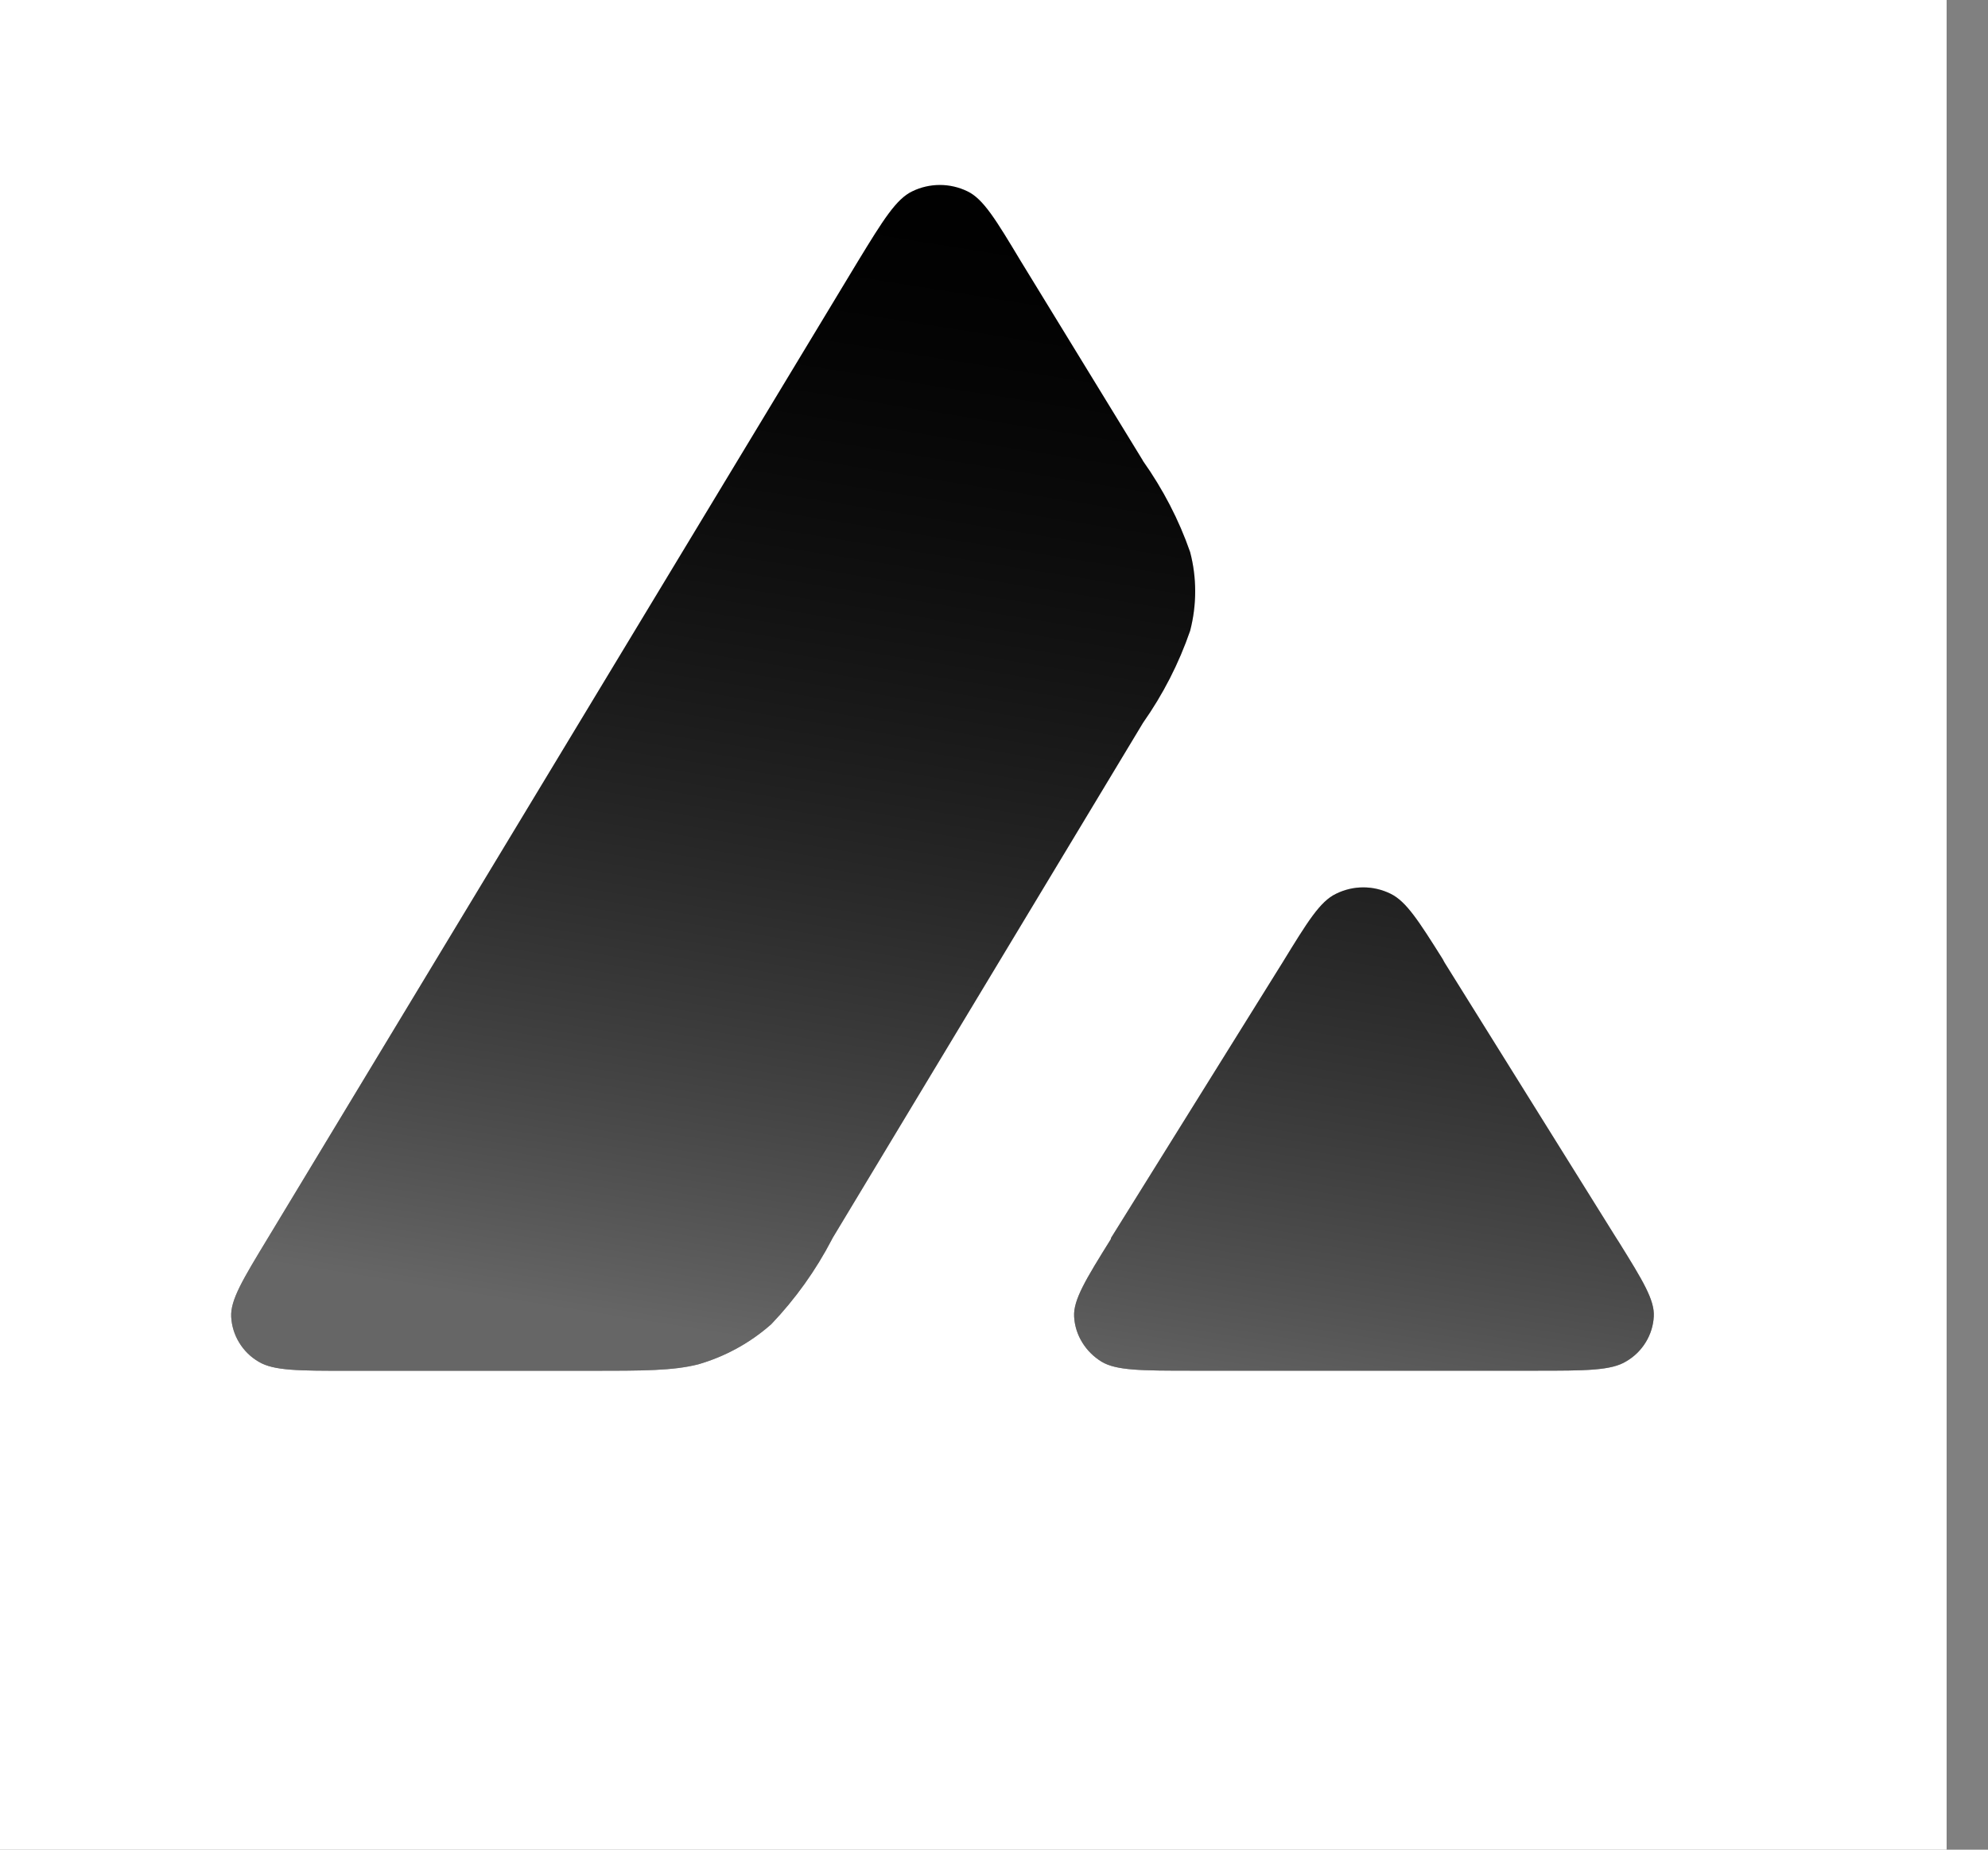 <svg width="43" height="40" viewBox="0 0 43 40" fill="none" xmlns="http://www.w3.org/2000/svg">
<rect x="0" y="0" width="43" height="40" fill="#808080" stroke="none"/>
<rect width="42.105" height="40" fill="white" style="fill:white;fill-opacity:1;"/>
<path d="M12.718 29.644H7.55C6.461 29.644 5.923 29.644 5.598 29.45C5.423 29.349 5.278 29.206 5.174 29.035C5.071 28.867 5.012 28.676 5.001 28.48C4.981 28.114 5.249 27.674 5.788 26.784L18.558 5.649C19.106 4.75 19.386 4.302 19.733 4.137C19.918 4.047 20.122 4 20.329 4C20.535 4 20.739 4.047 20.925 4.137C21.27 4.302 21.54 4.75 22.079 5.647L24.715 9.952L24.724 9.97C25.156 10.581 25.5 11.242 25.742 11.938C25.888 12.489 25.888 13.084 25.742 13.642C25.498 14.349 25.155 15.018 24.724 15.63L18.011 26.769L17.993 26.804C17.645 27.473 17.204 28.09 16.683 28.636C16.227 29.04 15.685 29.337 15.098 29.506C14.551 29.642 13.943 29.644 12.718 29.644ZM25.792 29.642H33.195C34.303 29.642 34.85 29.642 35.178 29.438C35.351 29.337 35.495 29.195 35.599 29.024C35.701 28.857 35.761 28.666 35.771 28.47C35.792 28.114 35.532 27.691 35.014 26.857L34.956 26.767L31.244 20.814L31.205 20.741C30.685 19.915 30.417 19.494 30.08 19.329C29.896 19.238 29.694 19.19 29.488 19.19C29.283 19.19 29.08 19.238 28.897 19.329C28.551 19.494 28.281 19.935 27.743 20.812L24.029 26.775V26.794C23.482 27.671 23.214 28.112 23.233 28.47C23.243 28.667 23.303 28.859 23.407 29.028C23.51 29.198 23.655 29.342 23.828 29.448C24.147 29.64 24.694 29.642 25.792 29.642Z" fill="#090B16" style="fill:#090B16;fill:color(display-p3 0.035 0.043 0.086);fill-opacity:1;"/>
<path d="M12.718 29.644H7.55C6.461 29.644 5.923 29.644 5.598 29.45C5.423 29.349 5.278 29.206 5.174 29.035C5.071 28.867 5.012 28.676 5.001 28.48C4.981 28.114 5.249 27.674 5.788 26.784L18.558 5.649C19.106 4.75 19.386 4.302 19.733 4.137C19.918 4.047 20.122 4 20.329 4C20.535 4 20.739 4.047 20.925 4.137C21.27 4.302 21.54 4.75 22.079 5.647L24.715 9.952L24.724 9.97C25.156 10.581 25.5 11.242 25.742 11.938C25.888 12.489 25.888 13.084 25.742 13.642C25.498 14.349 25.155 15.018 24.724 15.63L18.011 26.769L17.993 26.804C17.645 27.473 17.204 28.09 16.683 28.636C16.227 29.04 15.685 29.337 15.098 29.506C14.551 29.642 13.943 29.644 12.718 29.644ZM25.792 29.642H33.195C34.303 29.642 34.85 29.642 35.178 29.438C35.351 29.337 35.495 29.195 35.599 29.024C35.701 28.857 35.761 28.666 35.771 28.47C35.792 28.114 35.532 27.691 35.014 26.857L34.956 26.767L31.244 20.814L31.205 20.741C30.685 19.915 30.417 19.494 30.08 19.329C29.896 19.238 29.694 19.19 29.488 19.19C29.283 19.19 29.08 19.238 28.897 19.329C28.551 19.494 28.281 19.935 27.743 20.812L24.029 26.775V26.794C23.482 27.671 23.214 28.112 23.233 28.47C23.243 28.667 23.303 28.859 23.407 29.028C23.51 29.198 23.655 29.342 23.828 29.448C24.147 29.64 24.694 29.642 25.792 29.642Z" fill="url(#paint0_linear_942_3360)" fill-opacity="0.4" style=""/>
<defs>
<linearGradient id="paint0_linear_942_3360" x1="27.524" y1="3.084" x2="23.217" y2="30.095" gradientUnits="userSpaceOnUse">
<stop stop-color="white" stop-opacity="0" style="stop-color:none;stop-opacity:0;"/>
<stop offset="1" stop-color="white" style="stop-color:white;stop-opacity:1;"/>
</linearGradient>
</defs>
</svg>
